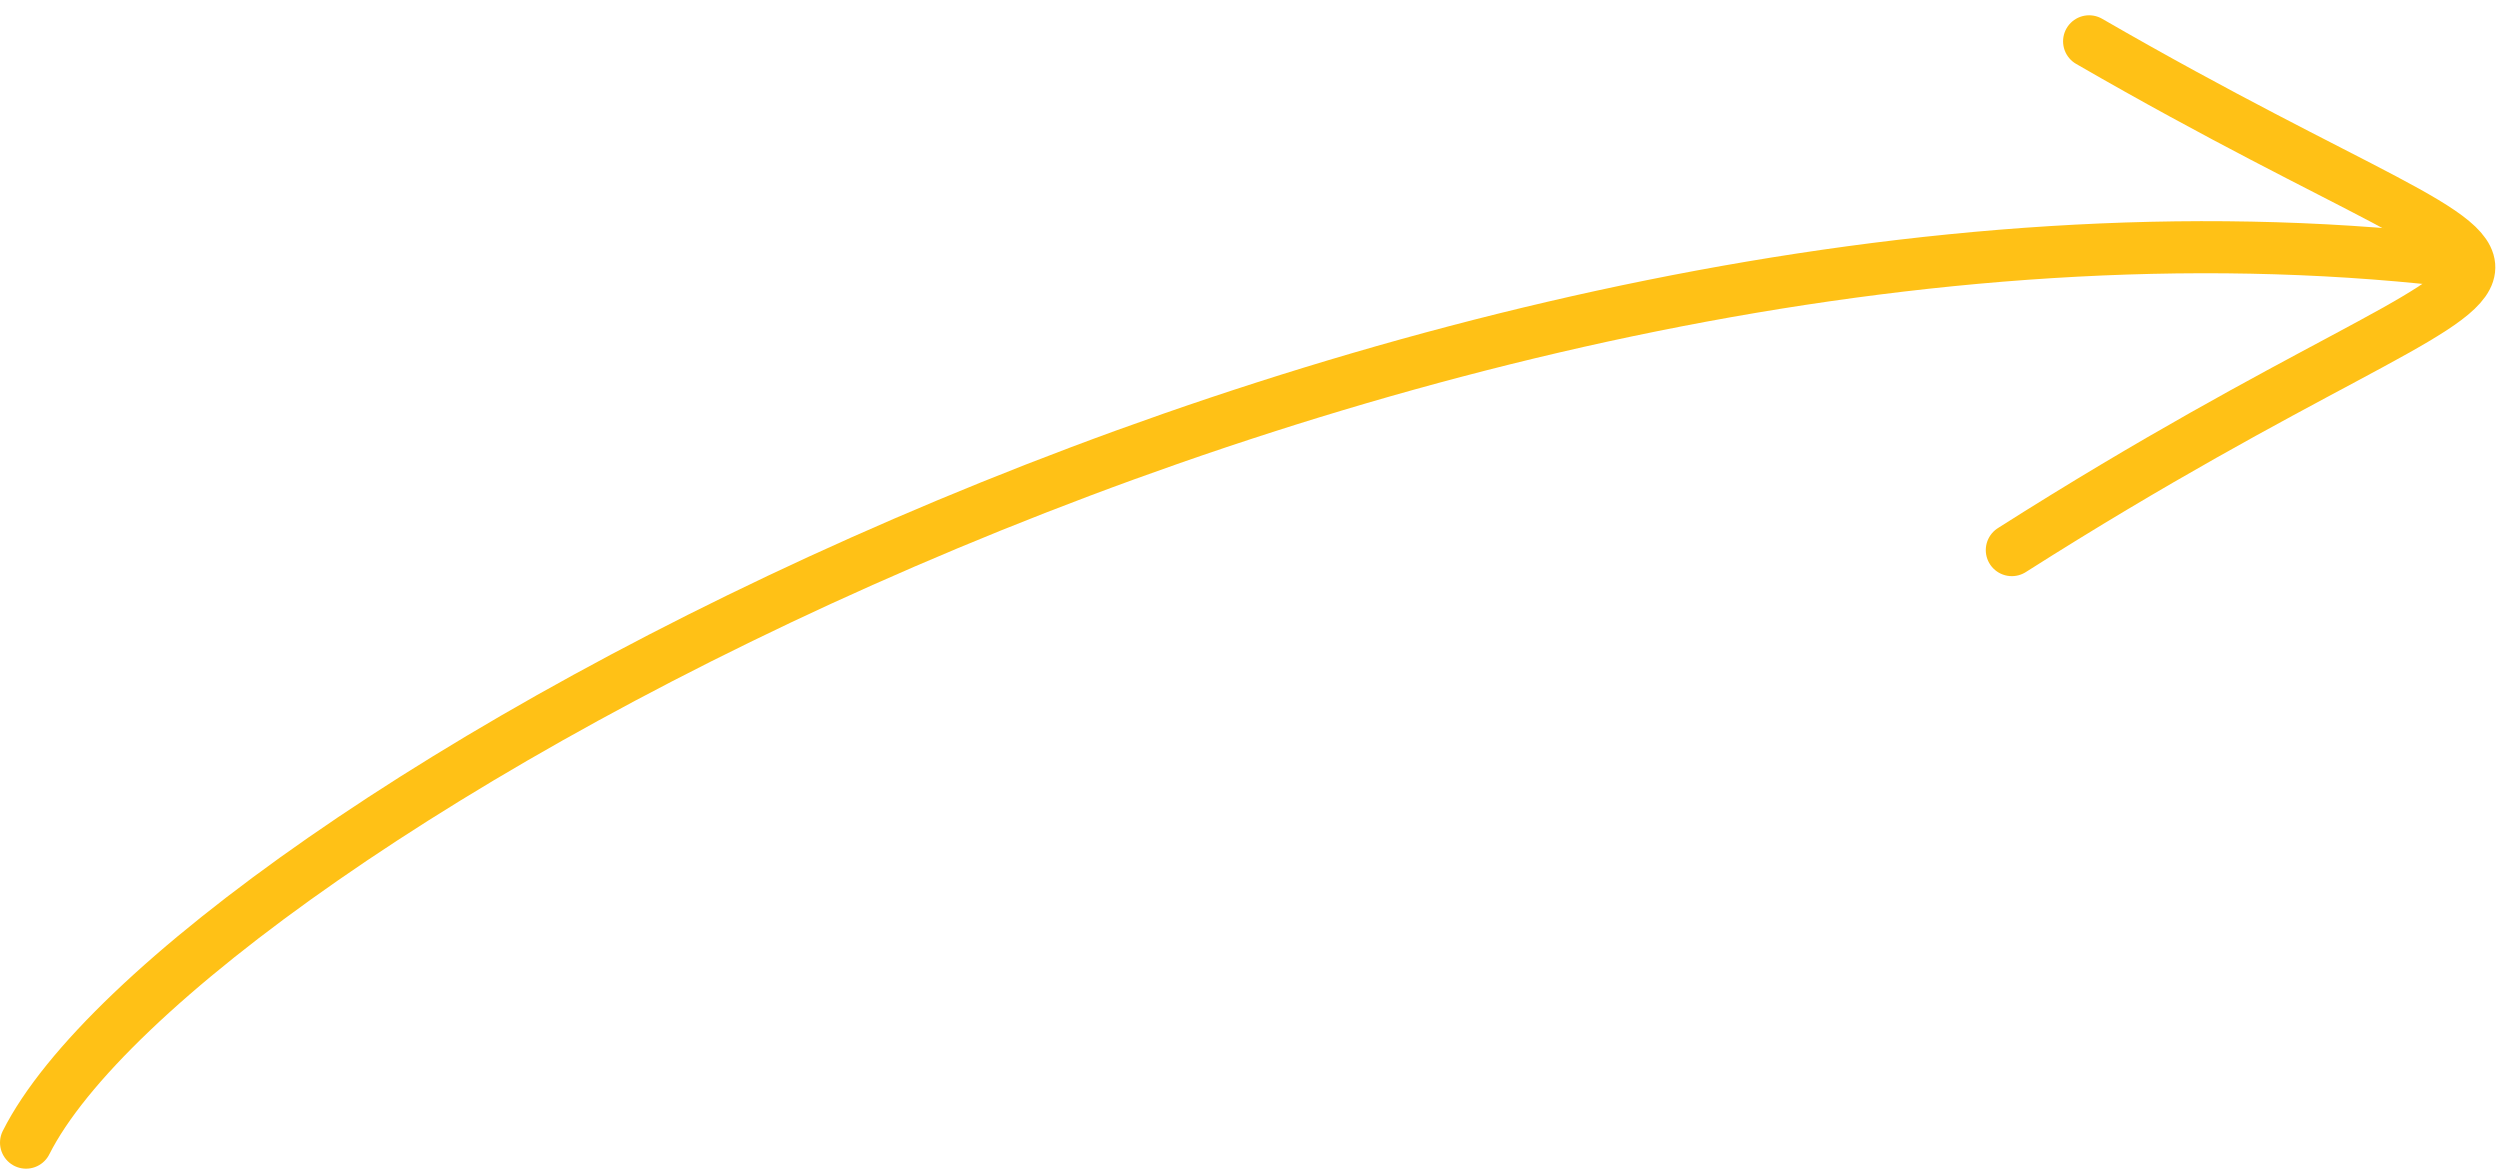 <?xml version="1.0" encoding="UTF-8"?>
<svg width="96px" height="45px" viewBox="0 0 96 45" version="1.1" xmlns="http://www.w3.org/2000/svg" xmlns:xlink="http://www.w3.org/1999/xlink">
    <!-- Generator: Sketch 51.3 (57544) - http://www.bohemiancoding.com/sketch -->
    <title>Arrow</title>
    <desc>Created with Sketch.</desc>
    <defs></defs>
    <g id="Website-v2" stroke="none" stroke-width="1" fill="none" fill-rule="evenodd" stroke-linecap="round" stroke-linejoin="round">
        <g id="Website-v2---User-Experience" transform="translate(-794, -584)" stroke="#FFC116" stroke-width="2">
            <g id="Arrow" transform="translate(795, 585)">
                <path d="M0,42.877 C5.932,31.101 53.016,4.5 93,9" id="Path-39"></path>
                <path d="M79.222,0.587 C99.761,12.454 98.497,5.989 76.254,20.124" id="Path-40"></path>
            </g>
        </g>
    </g>
</svg>